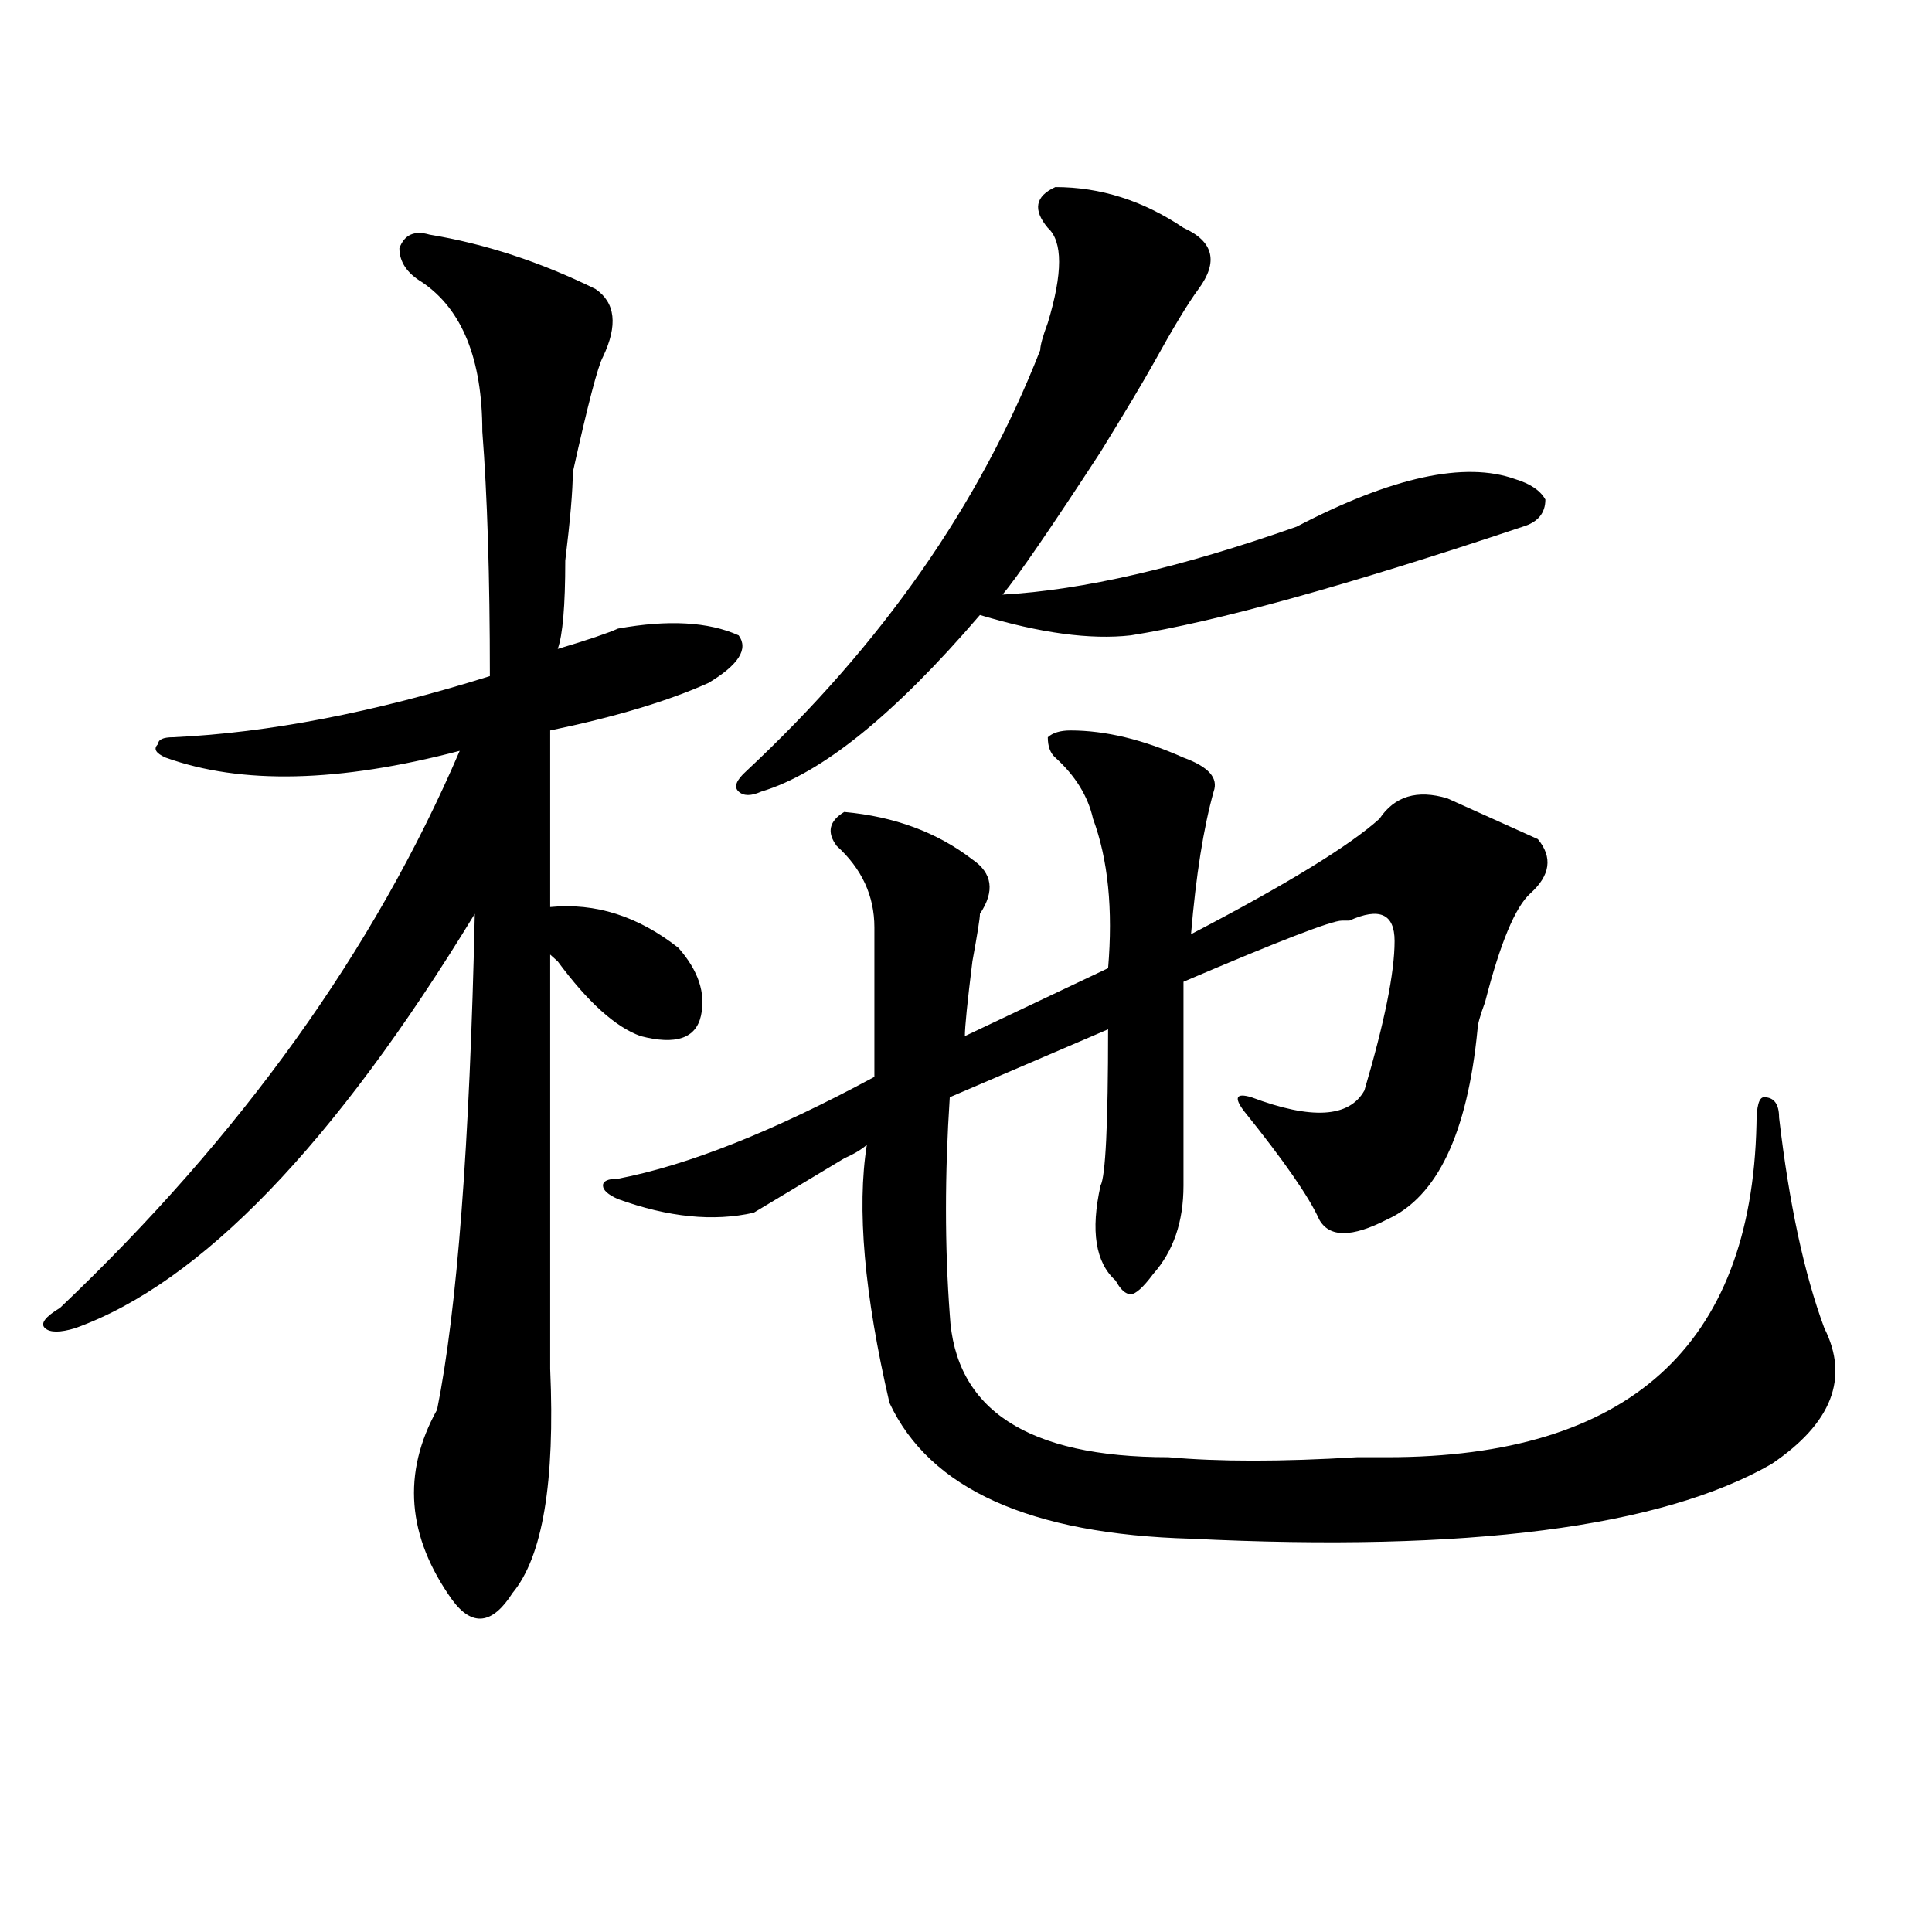 <?xml version="1.0" encoding="utf-8"?>
<!-- Generator: Adobe Illustrator 16.0.0, SVG Export Plug-In . SVG Version: 6.00 Build 0)  -->
<!DOCTYPE svg PUBLIC "-//W3C//DTD SVG 1.1//EN" "http://www.w3.org/Graphics/SVG/1.1/DTD/svg11.dtd">
<svg version="1.1" id="图层_1" xmlns="http://www.w3.org/2000/svg" xmlns:xlink="http://www.w3.org/1999/xlink" x="0px" y="0px"
	 width="1000px" height="1000px" viewBox="0 0 1000 1000" enable-background="new 0 0 1000 1000" xml:space="preserve">
<path d="M222.336,121.438c28.597,4.725,57.194,14.063,85.852,28.125c10.366,7.031,11.707,18.787,3.902,35.156
	c-2.622,4.725-7.805,24.609-15.609,59.766c0,9.394-1.341,24.609-3.902,45.703c0,23.456-1.341,38.672-3.902,45.703
	c15.609-4.669,25.976-8.185,31.219-10.547c25.976-4.669,46.828-3.516,62.438,3.516c5.183,7.031,0,15.271-15.609,24.609
	c-20.853,9.394-48.169,17.578-81.949,24.609v91.406c23.414-2.307,45.487,4.725,66.34,21.094
	c10.366,11.756,14.269,23.456,11.707,35.156c-2.622,11.756-13.048,15.271-31.219,10.547c-13.048-4.669-27.316-17.578-42.926-38.672
	l-3.902-3.516c0,42.188,0,107.831,0,196.875c0,4.725,0,10.547,0,17.578c2.562,58.612-3.902,97.229-19.512,116.016
	c-10.427,16.369-20.853,17.578-31.219,3.516c-23.414-32.794-26.036-65.588-7.805-98.438c10.366-51.525,16.89-137.109,19.512-256.641
	C172.886,592.531,103.925,664.053,38.926,687.453c-7.805,2.362-13.048,2.362-15.609,0c-2.622-2.307,0-5.822,7.805-10.547
	c93.656-89.044,162.558-185.119,206.824-288.281c-62.438,16.425-113.168,17.578-152.191,3.516c-5.243-2.307-6.524-4.669-3.902-7.031
	c0-2.307,2.562-3.516,7.805-3.516c49.39-2.307,104.022-12.854,163.898-31.641c0-51.525-1.341-93.713-3.902-126.563
	c0-37.463-10.427-63.281-31.219-77.344c-7.805-4.669-11.707-10.547-11.707-17.578C209.288,121.438,214.531,119.131,222.336,121.438z
	 M554.035,378.078c18.171,0,37.683,4.725,58.535,14.063c12.987,4.725,18.171,10.547,15.609,17.578
	c-5.243,18.787-9.146,43.396-11.707,73.828c49.39-25.763,81.949-45.703,97.559-59.766c7.805-11.7,19.512-15.216,35.121-10.547
	c20.792,9.394,36.401,16.425,46.828,21.094c7.805,9.394,6.464,18.787-3.902,28.125c-7.805,7.031-15.609,25.818-23.414,56.25
	c-2.622,7.031-3.902,11.756-3.902,14.063c-5.243,53.943-20.853,86.737-46.828,98.438c-18.231,9.394-29.938,9.394-35.121,0
	c-5.243-11.7-18.231-30.432-39.023-56.25c-5.243-7.031-3.902-9.338,3.902-7.031c31.219,11.756,50.73,10.547,58.535-3.516
	c10.366-35.156,15.609-60.919,15.609-77.344c0-14.063-7.805-17.578-23.414-10.547h-3.902c-5.243,0-32.56,10.547-81.949,31.641
	c0,23.456,0,58.612,0,105.469c0,18.787-5.243,34.003-15.609,45.703c-5.243,7.031-9.146,10.547-11.707,10.547
	c-2.622,0-5.243-2.307-7.805-7.031c-10.427-9.338-13.048-25.763-7.805-49.219c2.562-4.669,3.902-31.641,3.902-80.859l-81.949,35.156
	c-2.622,39.881-2.622,77.344,0,112.5c2.562,49.219,40.304,73.828,113.168,73.828c25.976,2.362,58.535,2.362,97.559,0
	c7.805,0,12.987,0,15.609,0c124.875,0,188.593-57.403,191.215-172.266c0-9.338,1.28-14.063,3.902-14.063
	c5.183,0,7.805,3.516,7.805,10.547c5.183,44.55,12.987,80.859,23.414,108.984c12.987,25.818,3.902,49.219-27.316,70.313
	c-57.255,32.85-157.435,45.703-300.48,38.672c-83.29-2.307-135.302-25.763-156.094-70.313
	c-13.048-56.25-16.95-100.744-11.707-133.594c-2.622,2.362-6.524,4.725-11.707,7.031c-15.609,9.394-31.219,18.787-46.828,28.125
	c-20.853,4.725-44.267,2.362-70.242-7.031c-5.243-2.307-7.805-4.669-7.805-7.031c0-2.307,2.562-3.516,7.805-3.516
	c36.401-7.031,80.608-24.609,132.68-52.734c0-23.4,0-49.219,0-77.344c0-16.369-6.524-30.432-19.512-42.188
	c-5.243-7.031-3.902-12.854,3.902-17.578c25.976,2.362,48.108,10.547,66.34,24.609c10.366,7.031,11.707,16.425,3.902,28.125
	c0,2.362-1.341,10.547-3.902,24.609c-2.622,21.094-3.902,34.003-3.902,38.672l74.145-35.156c2.562-30.432,0-56.25-7.805-77.344
	c-2.622-11.7-9.146-22.247-19.512-31.641c-2.622-2.307-3.902-5.822-3.902-10.547C544.89,379.287,548.792,378.078,554.035,378.078z
	 M546.23,96.828c23.414,0,45.487,7.031,66.34,21.094c15.609,7.031,18.171,17.578,7.805,31.641
	c-5.243,7.031-13.048,19.94-23.414,38.672c-5.243,9.394-14.329,24.609-27.316,45.703c-26.036,39.881-42.926,64.49-50.73,73.828
	c41.585-2.307,92.315-14.063,152.191-35.156c49.39-25.763,87.132-33.947,113.168-24.609c7.805,2.362,12.987,5.878,15.609,10.547
	c0,7.031-3.902,11.756-11.707,14.063c-91.095,30.487-158.716,49.219-202.922,56.25c-20.853,2.362-46.828-1.153-78.047-10.547
	c-44.267,51.581-81.949,82.068-113.168,91.406c-5.243,2.362-9.146,2.362-11.707,0c-2.622-2.307-1.341-5.822,3.902-10.547
	c70.242-65.588,120.973-138.263,152.191-217.969c0-2.307,1.28-7.031,3.902-14.063c7.805-25.763,7.805-42.188,0-49.219
	C534.523,108.584,535.804,101.553,546.23,96.828z"/>
</svg>
